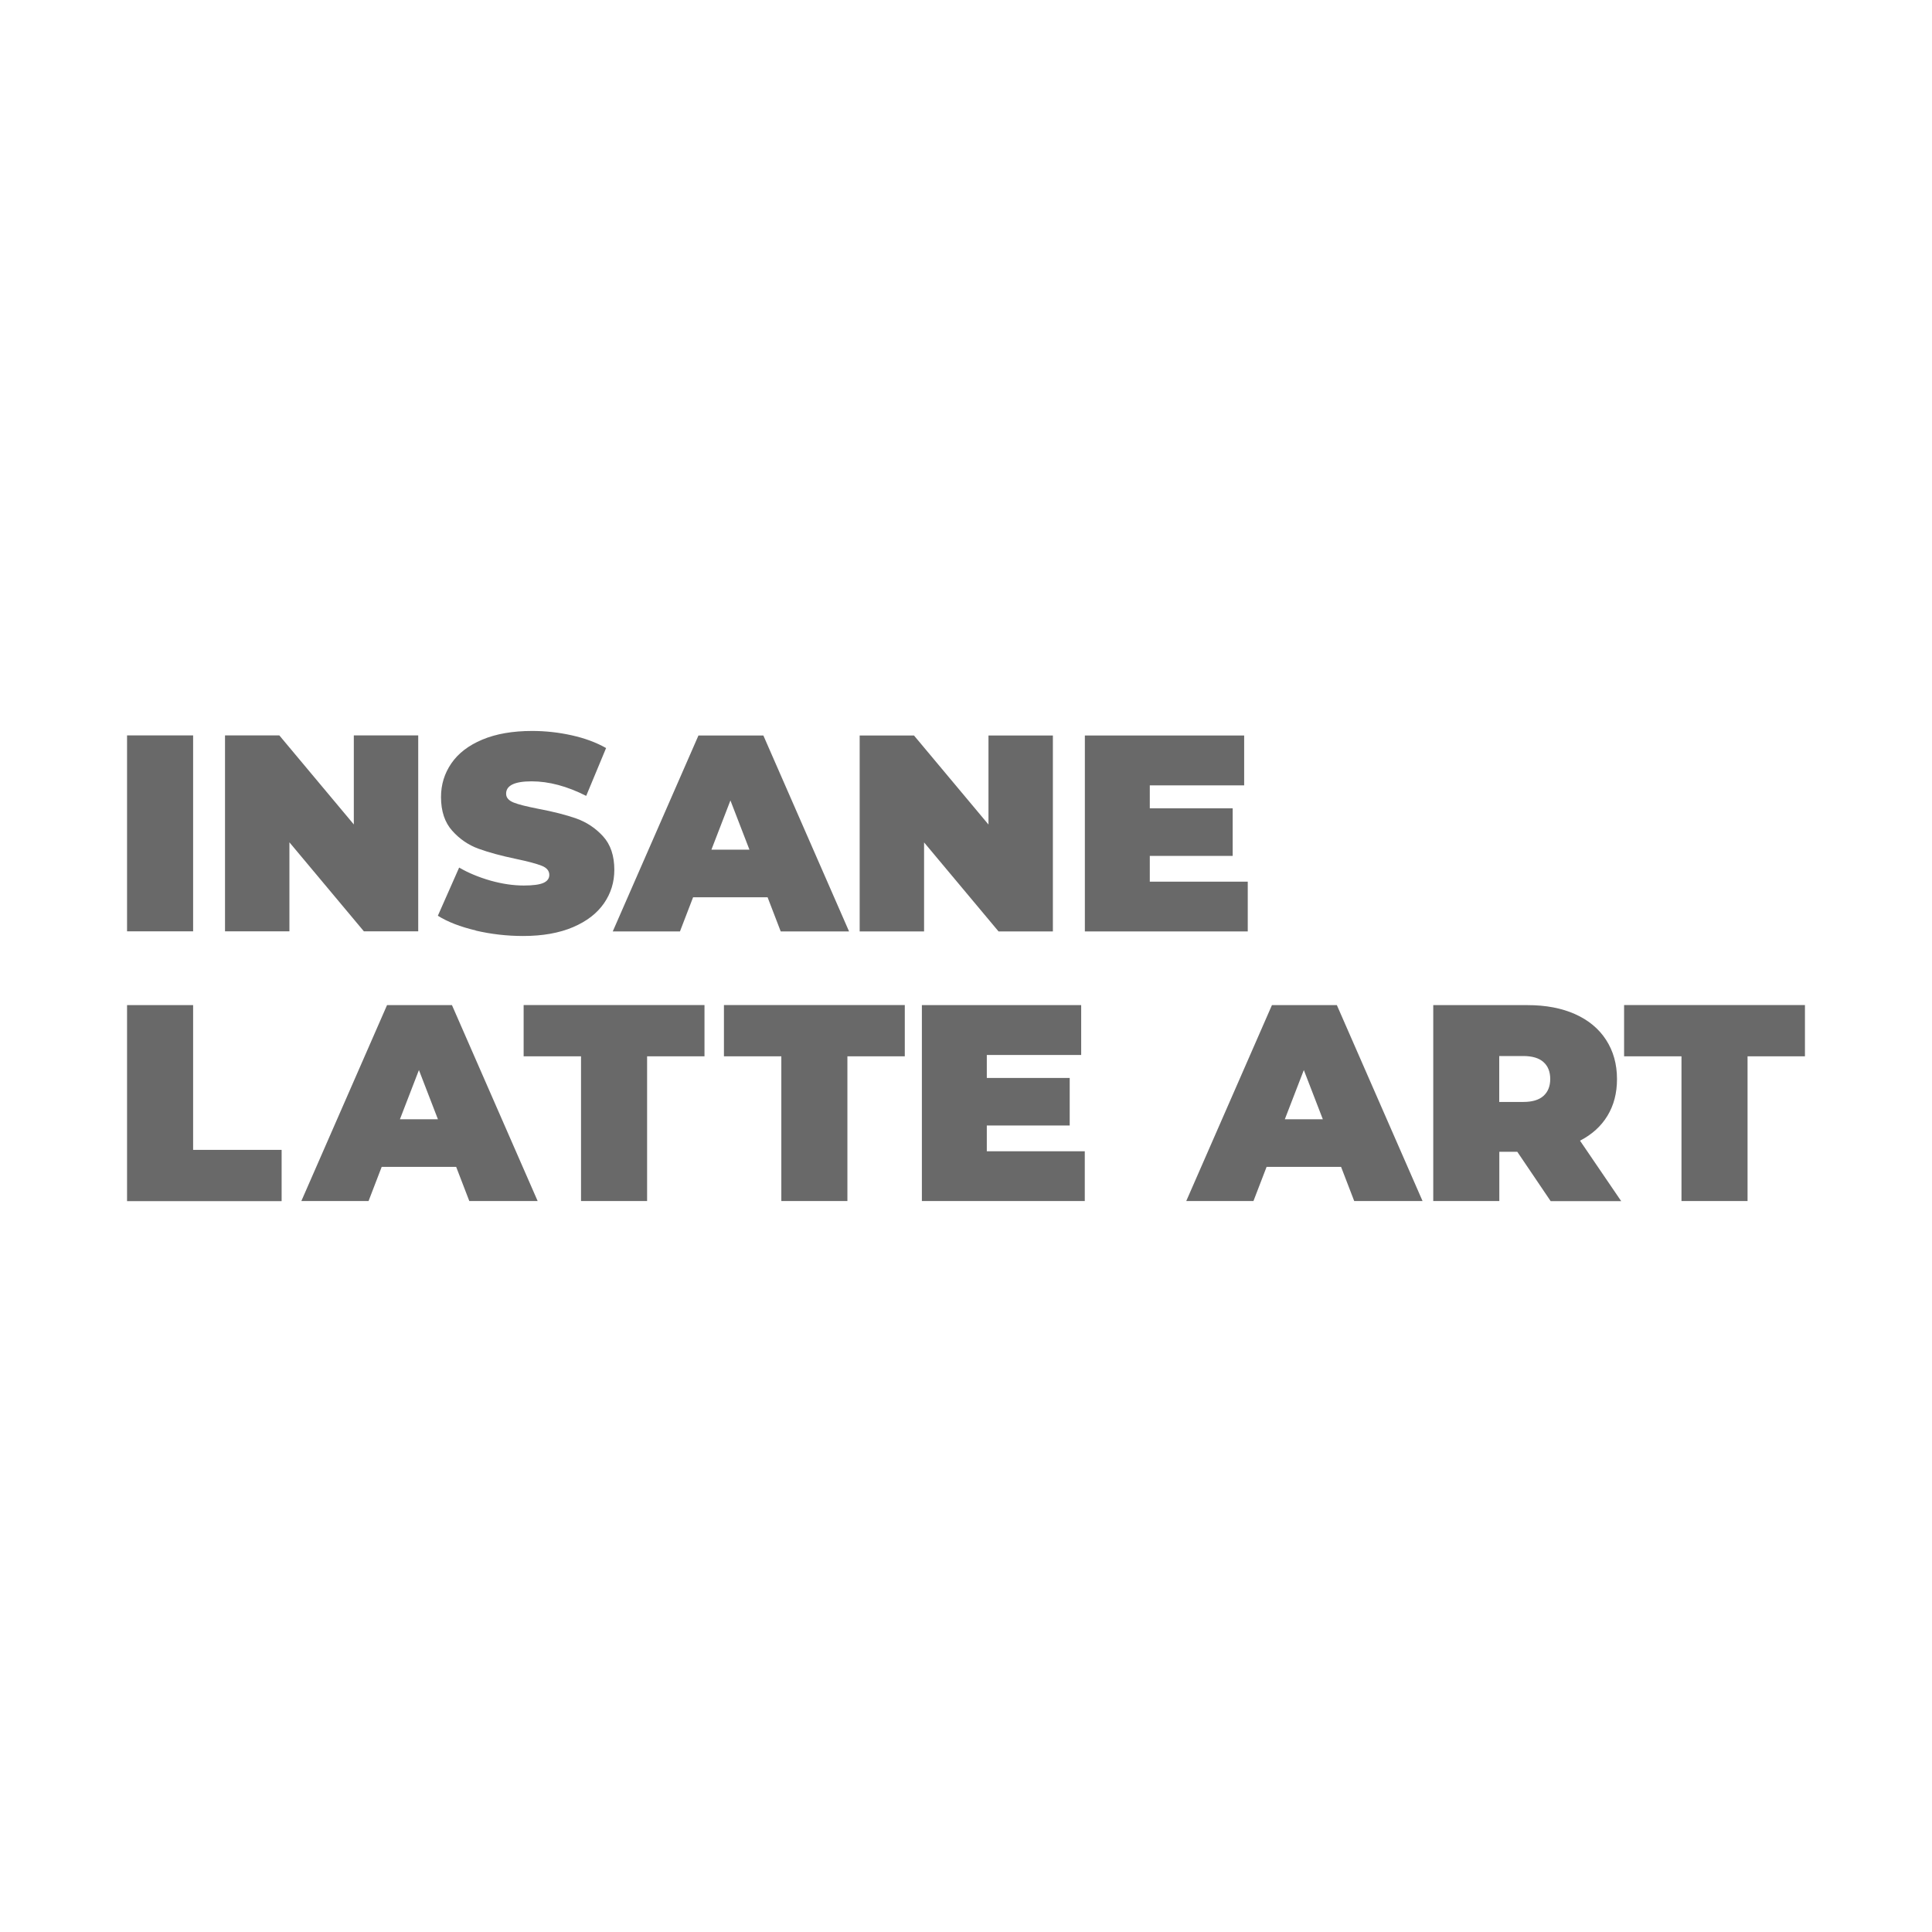<?xml version="1.0" encoding="UTF-8"?> <svg xmlns="http://www.w3.org/2000/svg" id="Layer_2" data-name="Layer 2" viewBox="0 0 220.49 220.49"><defs><style> .cls-1 { fill: #fff; } .cls-2 { fill: #696969; } </style></defs><g id="Layer_1-2" data-name="Layer 1"><rect class="cls-1" y="0" width="220.49" height="220.49"></rect><g><path class="cls-2" d="M14.5,83.93h7.54s0,22.36,0,22.36h-7.54s0-22.36,0-22.36Z"></path><path class="cls-2" d="M47.73,83.93v22.36s-6.2,0-6.2,0l-8.5-10.16v10.16h-7.35s0-22.36,0-22.36h6.2s8.5,10.16,8.5,10.16v-10.16h7.35Z"></path><path class="cls-2" d="M54.3,106.19c-1.76-.42-3.2-.97-4.33-1.68l2.43-5.5c1.06.62,2.26,1.11,3.58,1.49,1.32.37,2.59.56,3.8.56,1.04,0,1.79-.1,2.24-.3s.67-.51.67-.91c0-.47-.29-.82-.88-1.05-.59-.23-1.55-.49-2.89-.77-1.72-.36-3.16-.75-4.31-1.17-1.15-.42-2.15-1.1-3-2.05-.85-.95-1.28-2.23-1.28-3.85,0-1.41.39-2.69,1.18-3.84s1.96-2.05,3.53-2.71c1.57-.66,3.47-.99,5.7-.99,1.53,0,3.04.17,4.52.5,1.48.33,2.78.81,3.91,1.45l-2.27,5.46c-2.19-1.11-4.27-1.66-6.23-1.66-1.94,0-2.91.47-2.91,1.41,0,.45.29.78.86,1.01.57.23,1.52.46,2.84.72,1.7.32,3.14.69,4.31,1.1,1.17.42,2.19,1.09,3.05,2.03.86.94,1.29,2.22,1.29,3.83,0,1.41-.39,2.68-1.18,3.82-.79,1.14-1.96,2.05-3.53,2.72s-3.47,1.01-5.7,1.01c-1.85,0-3.66-.21-5.42-.62Z"></path><path class="cls-2" d="M87.6,102.4h-8.5s-1.5,3.9-1.5,3.9h-7.67s9.78-22.36,9.78-22.36h7.41s9.78,22.36,9.78,22.36h-7.8s-1.5-3.9-1.5-3.9ZM85.53,96.97l-2.17-5.62-2.17,5.62h4.34Z"></path><path class="cls-2" d="M120.16,83.94v22.36s-6.2,0-6.2,0l-8.5-10.16v10.16h-7.35s0-22.36,0-22.36h6.2s8.5,10.16,8.5,10.16v-10.16h7.35Z"></path><path class="cls-2" d="M142.4,100.61v5.69h-18.59s0-22.36,0-22.36h18.18v5.69h-10.77s0,2.62,0,2.62h9.46v5.43h-9.46s0,2.94,0,2.94h11.18Z"></path><path class="cls-2" d="M14.5,114.71h7.54s0,16.52,0,16.52h10.1v5.85H14.5s0-22.36,0-22.36Z"></path><path class="cls-2" d="M52.06,133.17h-8.5s-1.5,3.9-1.5,3.9h-7.67s9.78-22.36,9.78-22.36h7.41s9.78,22.36,9.78,22.36h-7.8s-1.5-3.9-1.5-3.9ZM49.98,127.74l-2.17-5.62-2.17,5.62h4.34Z"></path><path class="cls-2" d="M66.31,120.55h-6.55v-5.85s20.64,0,20.64,0v5.85h-6.55s0,16.52,0,16.52h-7.54s0-16.52,0-16.52Z"></path><path class="cls-2" d="M89.17,120.55h-6.55v-5.85s20.64,0,20.64,0v5.85h-6.55s0,16.52,0,16.52h-7.54s0-16.52,0-16.52Z"></path><path class="cls-2" d="M123.8,131.38v5.69h-18.59s0-22.36,0-22.36h18.18v5.69h-10.77s0,2.62,0,2.62h9.46v5.43h-9.46s0,2.94,0,2.94h11.18Z"></path><path class="cls-2" d="M153.05,133.17h-8.5s-1.5,3.9-1.5,3.9h-7.67s9.78-22.36,9.78-22.36h7.41s9.78,22.36,9.78,22.36h-7.8s-1.5-3.9-1.5-3.9ZM150.97,127.74l-2.17-5.62-2.17,5.62h4.34Z"></path><path class="cls-2" d="M173.15,131.45h-2.04s0,5.62,0,5.62h-7.54s0-22.36,0-22.36h10.77c2.07,0,3.87.34,5.4,1.02,1.53.68,2.72,1.66,3.55,2.94.83,1.28,1.25,2.77,1.25,4.48,0,1.6-.36,2.99-1.09,4.19-.72,1.19-1.77,2.14-3.13,2.84l4.7,6.9h-8.05s-3.8-5.62-3.8-5.62ZM176.15,121.21c-.51-.46-1.28-.69-2.3-.69h-2.75s0,5.24,0,5.24h2.75c1.02,0,1.79-.23,2.3-.69.51-.46.77-1.1.77-1.93,0-.83-.26-1.48-.77-1.93Z"></path><path class="cls-2" d="M191.9,120.55h-6.55v-5.85s20.64,0,20.64,0v5.85h-6.55s0,16.52,0,16.52h-7.54s0-16.52,0-16.52Z"></path></g></g></svg> 